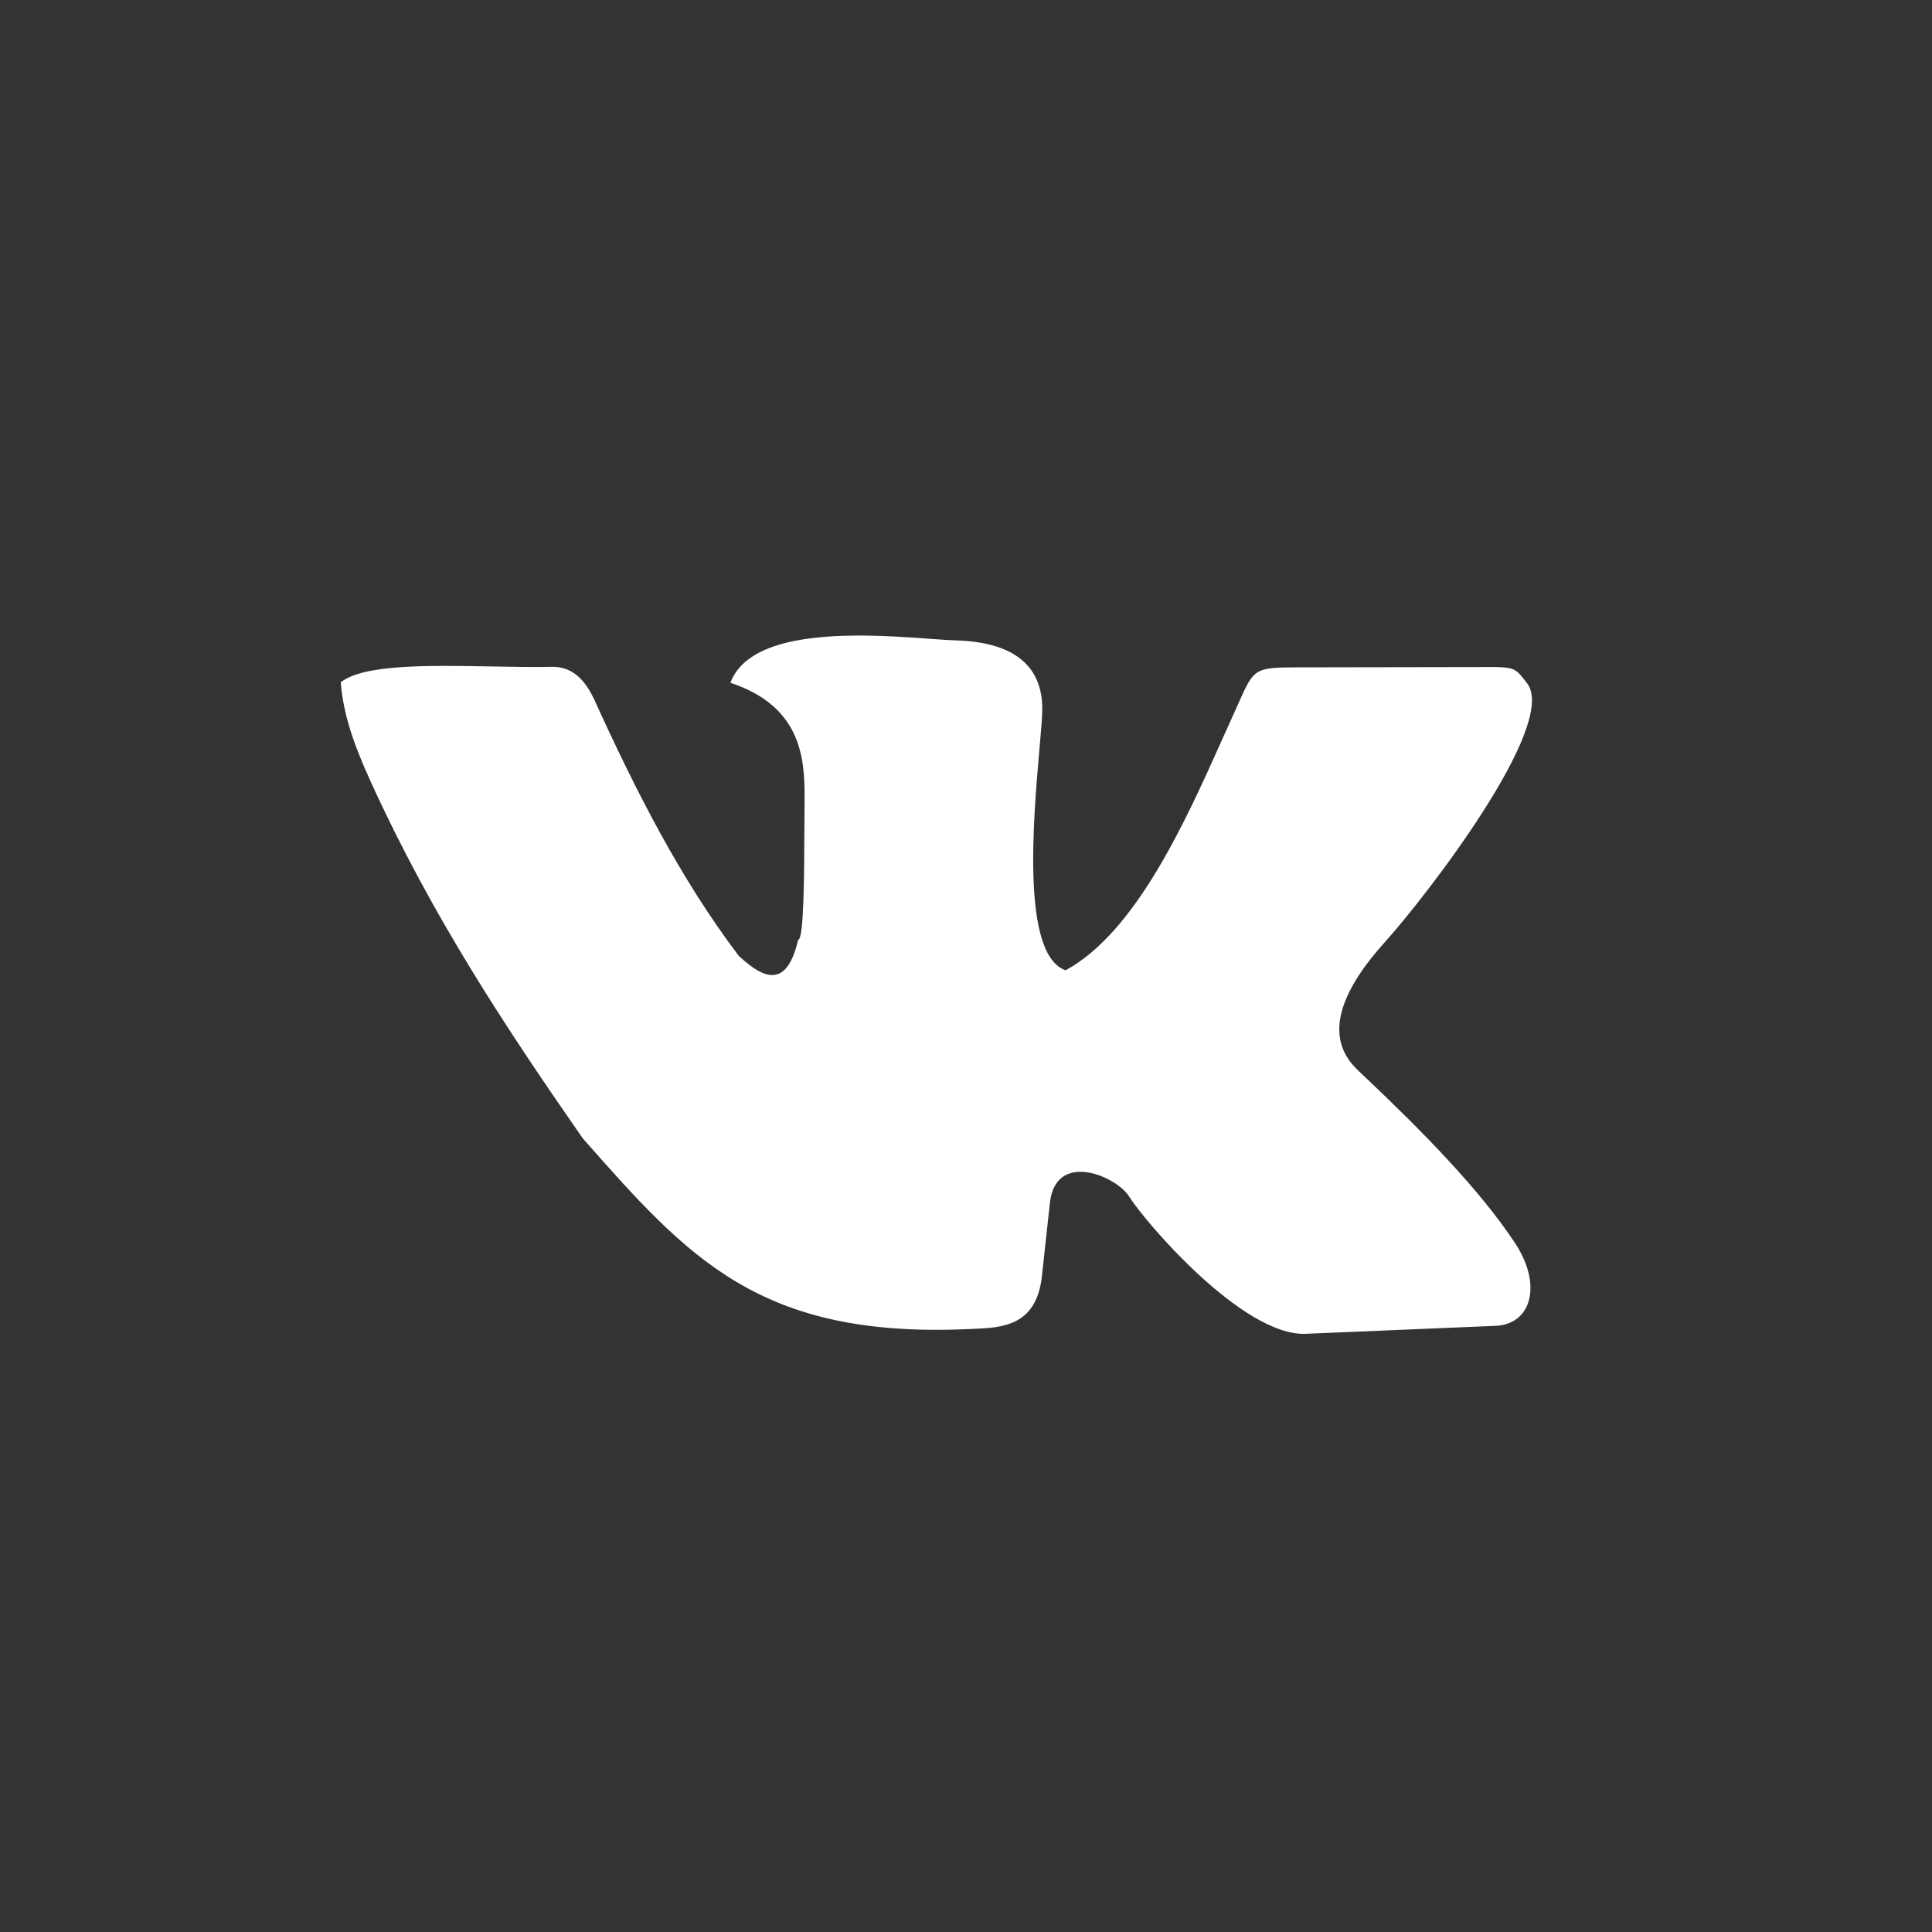 <?xml version="1.0" encoding="UTF-8"?> <svg xmlns="http://www.w3.org/2000/svg" width="40" height="40" viewBox="0 0 40 40" fill="none"><rect x="0" y="0" width="40" height="40" fill="#333333" stroke="none"/><path d="M19.255 13.226C18.817 13.194 18.248 13.153 17.671 13.159C16.558 13.171 15.413 13.359 15.122 14.136C16.563 14.614 16.663 15.651 16.658 16.516C16.657 16.663 16.656 16.816 16.655 16.971C16.651 18.143 16.645 19.446 16.525 19.457C16.291 20.465 15.823 20.283 15.293 19.787C14.077 18.179 13.158 16.361 12.315 14.509C12.099 14.035 11.823 13.796 11.414 13.806C11.032 13.814 10.602 13.806 10.164 13.798C8.884 13.775 7.527 13.75 7.055 14.126C7.106 14.769 7.306 15.376 7.684 16.203C8.945 18.966 10.468 21.272 12.063 23.565L12.067 23.57C14.242 26.036 15.715 27.707 20.035 27.518C20.066 27.517 20.097 27.515 20.129 27.514C20.736 27.49 21.456 27.462 21.571 26.427L21.737 24.904C21.856 23.813 23.117 24.349 23.379 24.776C23.703 25.293 25.731 27.669 27.035 27.615L30.965 27.45C31.703 27.419 31.943 26.603 31.362 25.728C30.632 24.626 29.458 23.431 28.242 22.28C28.23 22.267 28.215 22.254 28.2 22.24C27.894 21.96 27.109 21.243 28.658 19.522C29.541 18.542 32.274 14.997 31.616 14.145C31.512 14.009 31.45 13.928 31.37 13.88C31.233 13.798 31.041 13.81 30.485 13.811L26.82 13.817C25.974 13.818 25.957 13.855 25.651 14.538C25.624 14.6 25.594 14.666 25.561 14.739C25.481 14.914 25.398 15.099 25.312 15.291C24.545 17.005 23.519 19.297 22.062 20.089C21.148 19.768 21.39 17.005 21.521 15.502C21.55 15.175 21.573 14.908 21.578 14.739C21.598 14.091 21.328 13.304 19.796 13.259C19.659 13.255 19.473 13.242 19.255 13.226Z" fill="white"></path></svg> 